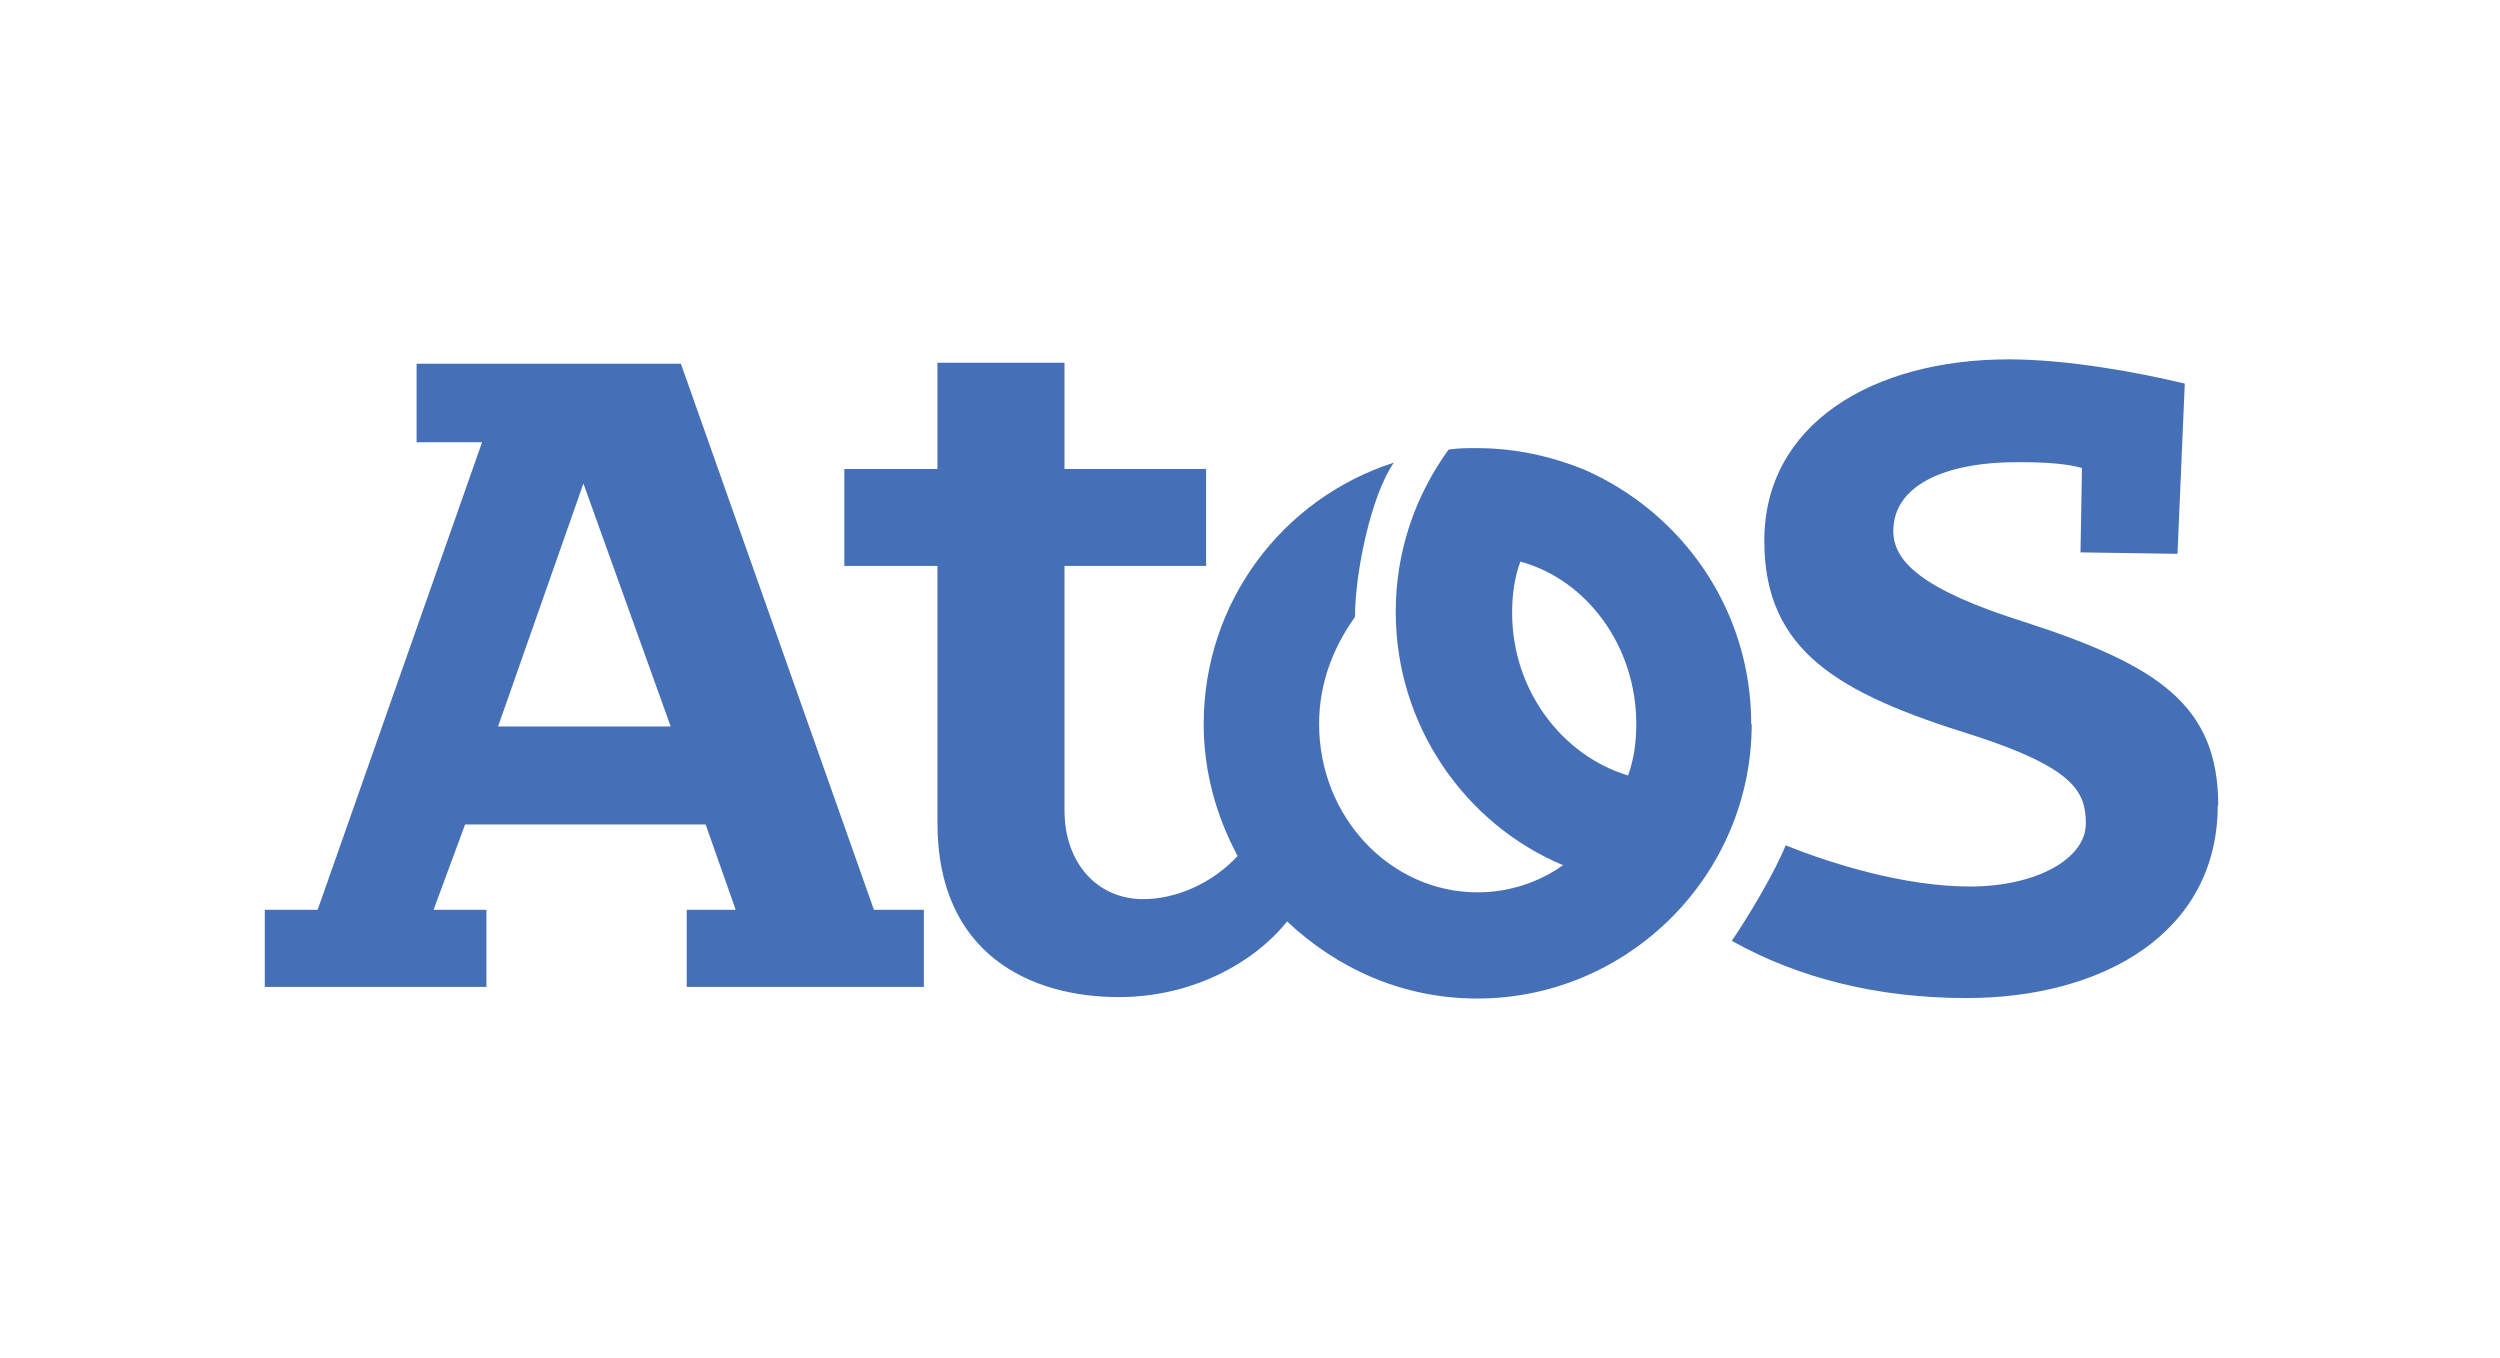 <?xml version="1.0" encoding="UTF-8"?><svg id="Layer_1" xmlns="http://www.w3.org/2000/svg" viewBox="0 0 51.55 28"><defs><style>.cls-1{fill-rule:evenodd;}.cls-1,.cls-2{fill:#456fb6;}</style></defs><g id="Layer"><path id="Layer-2" class="cls-2" d="M45.73,16.6c0,2.65-2.39,3.98-5.18,3.98-1.83,0-3.47-.41-4.84-1.18.36-.53.89-1.42,1.11-1.97.94.38,2.45.85,3.8.85s2.39-.56,2.39-1.3c0-.65-.24-1.15-2.36-1.83-2.72-.85-4.27-1.71-4.27-4,0-2.41,2.24-3.74,5.04-3.74,1.21,0,2.68.27,3.63.5l-.15,3.51-2-.03.03-1.74c-.32-.09-.74-.12-1.33-.12-1.54,0-2.56.5-2.56,1.42,0,.62.58,1.21,2.72,1.88,2.74.89,3.98,1.71,3.98,3.78h0Z"/><path id="Layer-3" class="cls-1" d="M18.02,18.76h1.03v1.59h-4.89v-1.59h1.01l-.62-1.76h-4.96l-.65,1.76h1.09v1.59h-4.57v-1.59h1.09l3.39-9.64h-1.35v-1.62h5.45l3.98,11.26h-.01ZM13.83,14.98l-1.8-5.01-1.76,5.01h3.57-.01Z"/><path id="Layer-4" class="cls-1" d="M36.12,14.93c0,3.13-2.56,5.66-5.66,5.66-1.54,0-2.89-.62-3.92-1.59-.68.85-1.95,1.56-3.47,1.56-1.83,0-3.74-.89-3.74-3.59v-5.3h-1.92v-2h1.92v-2.19h2.62v2.19h2.92v2h-2.92v5.04c0,1.09.68,1.83,1.62,1.83.68,0,1.42-.32,1.95-.89-.44-.82-.7-1.74-.7-2.72,0-2.51,1.62-4.65,3.92-5.39-.48.7-.8,2.29-.8,3.18-.44.62-.74,1.35-.74,2.21,0,1.92,1.47,3.47,3.27,3.47.65,0,1.27-.21,1.76-.56-2.03-.85-3.45-2.89-3.45-5.22,0-1.27.41-2.41,1.09-3.35.21-.03.38-.03.58-.03.8,0,1.54.17,2.21.44,2.03.89,3.45,2.89,3.45,5.25h.01ZM33.74,14.93c0-1.62-1.03-2.98-2.39-3.35-.12.32-.17.68-.17,1.06,0,1.59,1.03,2.94,2.39,3.35.12-.32.17-.68.17-1.06Z"/></g></svg>